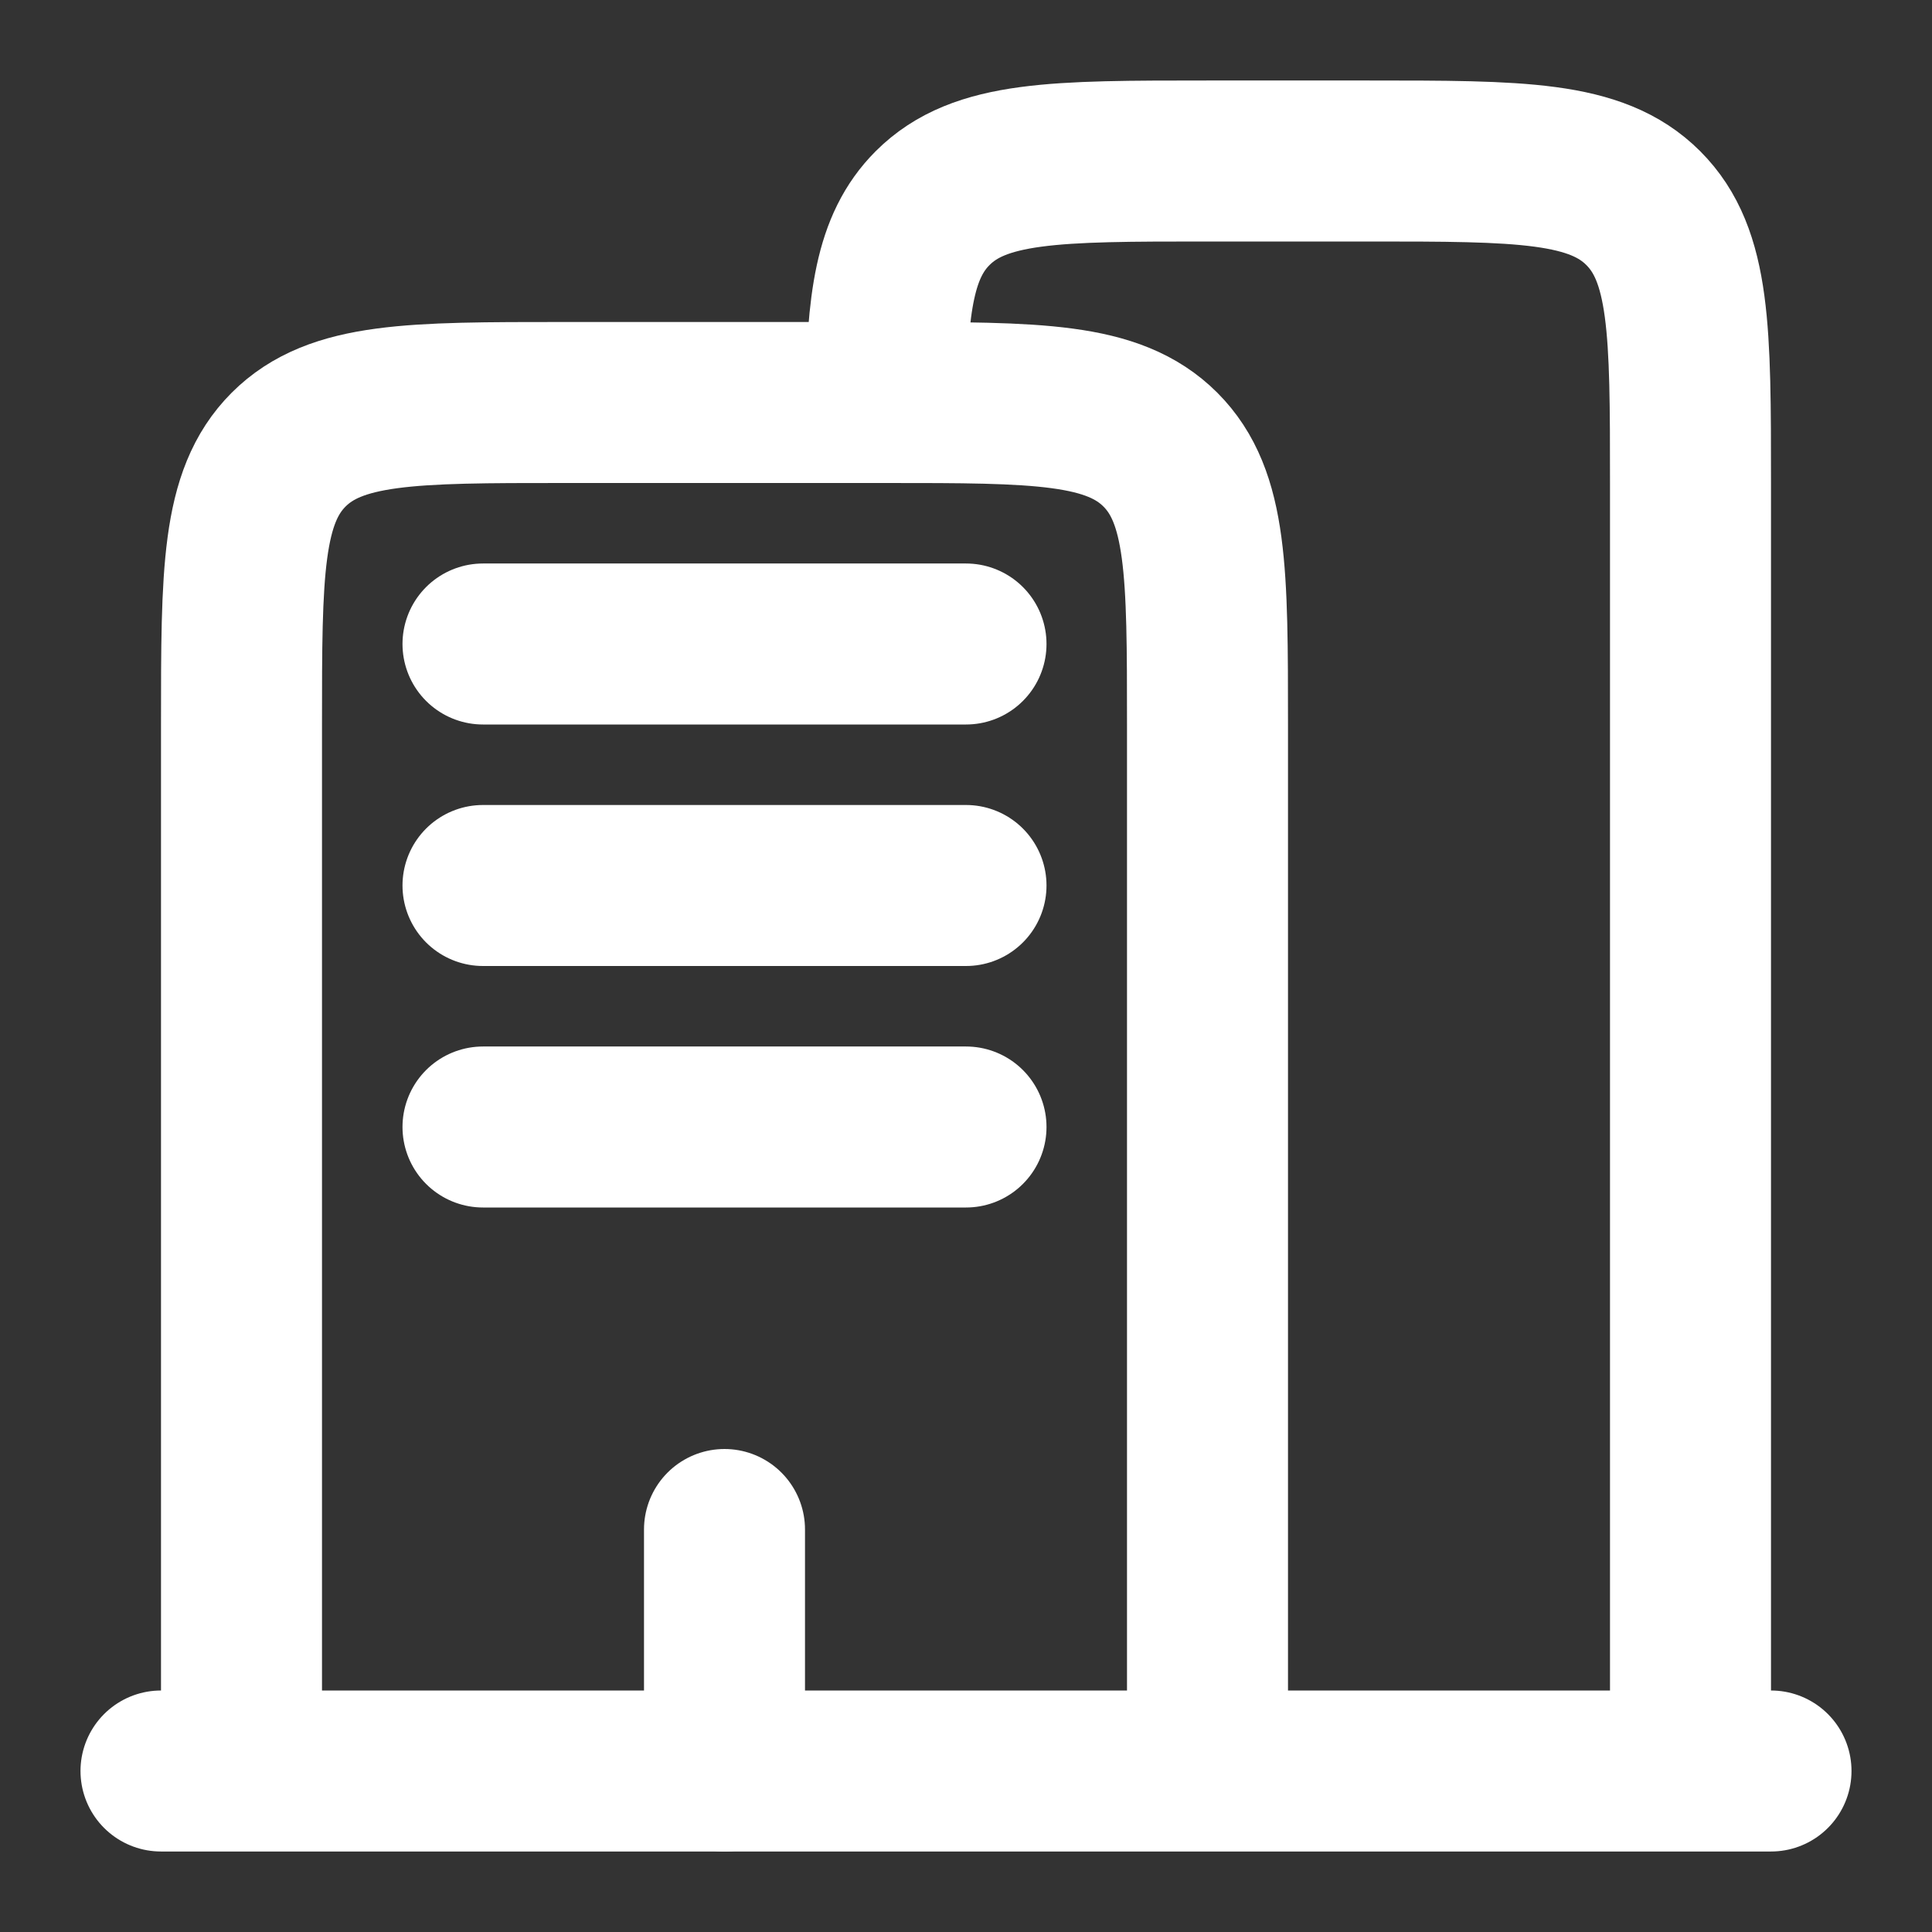 <svg width="18" height="18" viewBox="0 0 18 18" fill="none" xmlns="http://www.w3.org/2000/svg">
<rect x="0" y="0" width="18" height="18" fill="#333333" stroke="none"/>
<g clip-path="url(#clip0_81_1900)">
<path d="M16.5 16.5L1.5 16.5" stroke="white" stroke-width="1.5" stroke-linecap="round"/>
<path d="M15.75 16.5V4.5C15.75 3.086 15.75 2.379 15.31 1.939C14.871 1.5 14.164 1.5 12.75 1.5H11.25C9.835 1.5 9.128 1.5 8.689 1.939C8.335 2.293 8.266 2.82 8.253 3.75" stroke="white" stroke-width="1.5"/>
<path d="M11.25 16.5V6.75C11.25 5.336 11.25 4.629 10.811 4.189C10.371 3.75 9.664 3.75 8.25 3.75H5.25C3.836 3.75 3.129 3.75 2.689 4.189C2.25 4.629 2.25 5.336 2.25 6.75V16.5" stroke="white" stroke-width="1.5"/>
<path d="M6.75 16.5V14.25" stroke="white" stroke-width="1.5" stroke-linecap="round"/>
<path d="M4.5 6H9" stroke="white" stroke-width="1.5" stroke-linecap="round"/>
<path d="M4.5 8.25H9" stroke="white" stroke-width="1.5" stroke-linecap="round"/>
<path d="M4.5 10.5H9" stroke="white" stroke-width="1.5" stroke-linecap="round"/>
</g>
<defs>
<clipPath id="clip0_81_1900">
<rect width="18" height="18" rx="3" fill="white"/>
</clipPath>
</defs>
</svg>
